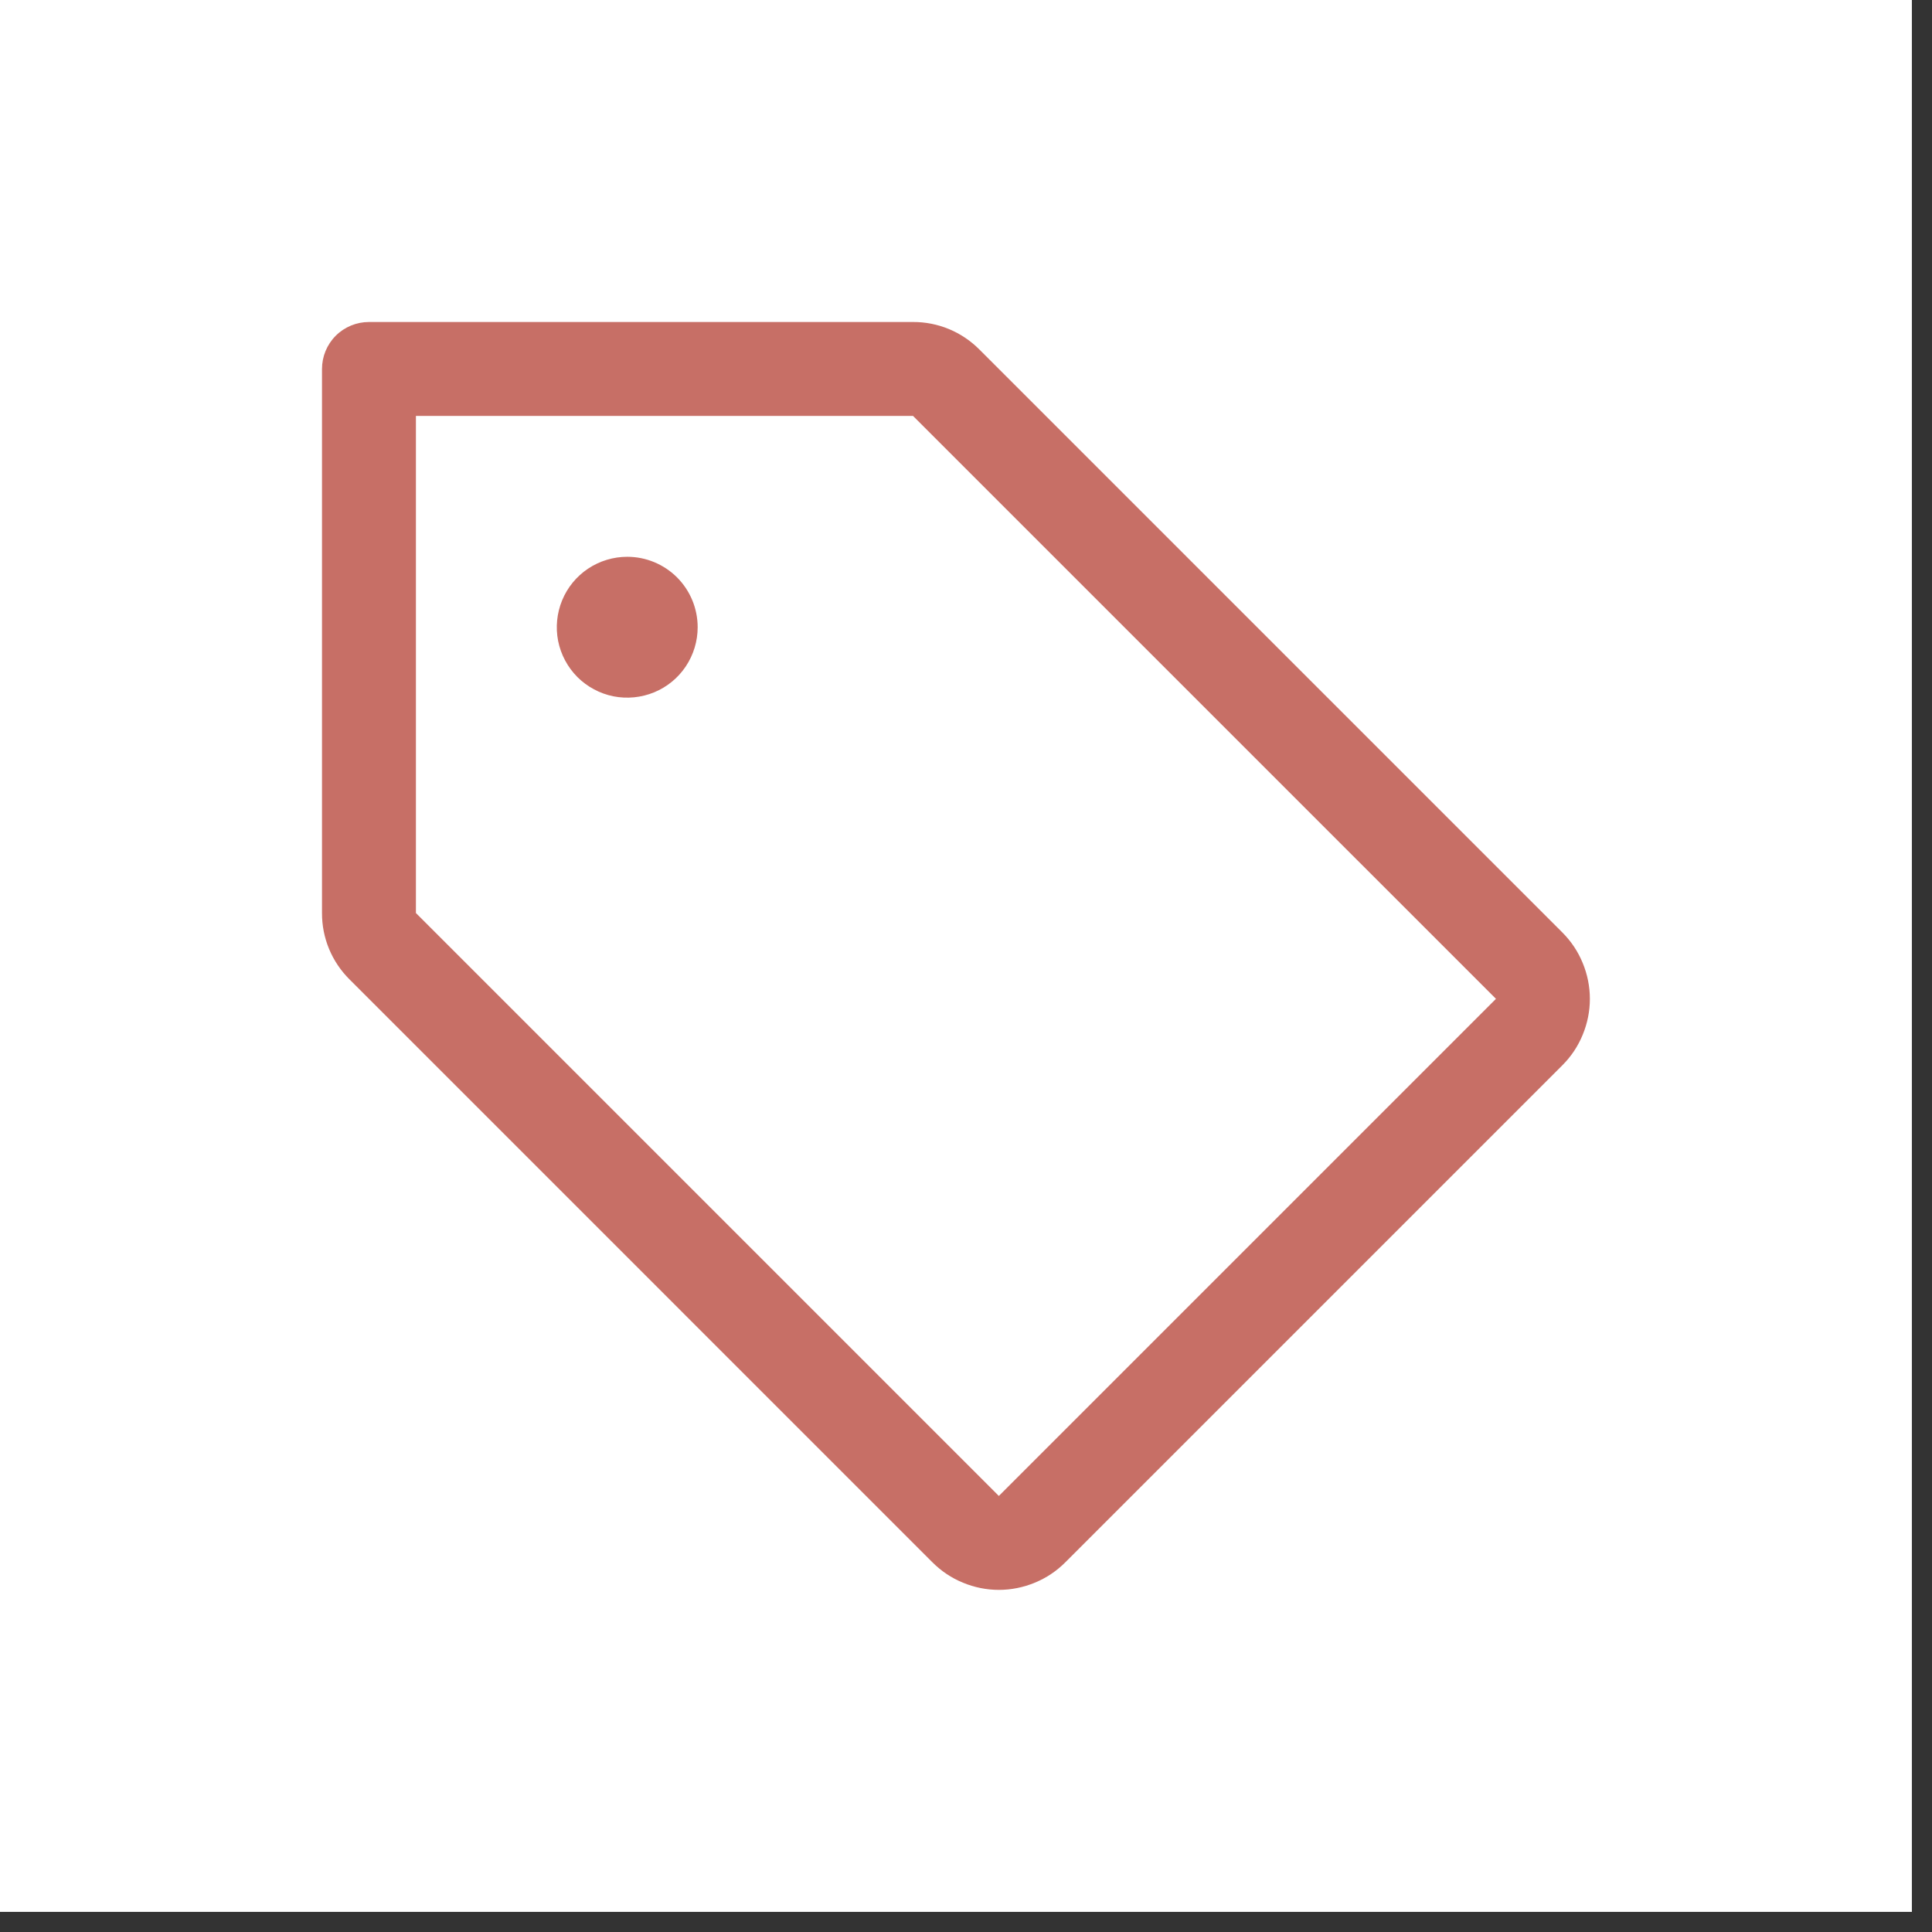 <?xml version="1.0" encoding="UTF-8"?> <svg xmlns="http://www.w3.org/2000/svg" width="36" height="36" viewBox="0 0 36 36" fill="none"><rect x="0" y="0" width="36" height="36" fill="#333333" stroke="none"/><rect width="35.625" height="35.625" fill="white"></rect><path d="M29.112 17.375L18.25 6.513C18.088 6.35 17.895 6.22 17.683 6.132C17.471 6.044 17.243 5.999 17.013 6H6.875C6.643 6 6.42 6.092 6.256 6.256C6.092 6.42 6 6.643 6 6.875V17.013C5.999 17.243 6.044 17.471 6.132 17.683C6.22 17.895 6.35 18.088 6.513 18.25L17.375 29.112C17.538 29.275 17.73 29.404 17.943 29.491C18.155 29.579 18.383 29.625 18.613 29.625C18.842 29.625 19.07 29.579 19.282 29.491C19.495 29.404 19.688 29.275 19.85 29.112L29.112 19.85C29.275 19.688 29.404 19.495 29.491 19.282C29.579 19.07 29.625 18.842 29.625 18.613C29.625 18.383 29.579 18.155 29.491 17.943C29.404 17.73 29.275 17.538 29.112 17.375ZM18.612 27.875L7.75 17.013V7.75H17.013L27.875 18.612L18.612 27.875ZM13 11.688C13 11.947 12.923 12.201 12.779 12.417C12.635 12.633 12.43 12.801 12.19 12.9C11.95 12.999 11.686 13.025 11.431 12.975C11.177 12.924 10.943 12.799 10.759 12.616C10.576 12.432 10.451 12.198 10.4 11.944C10.35 11.689 10.376 11.425 10.475 11.185C10.574 10.945 10.742 10.74 10.958 10.596C11.174 10.452 11.428 10.375 11.688 10.375C12.036 10.375 12.369 10.513 12.616 10.759C12.862 11.006 13 11.339 13 11.688Z" fill="#C76F66"></path></svg> 